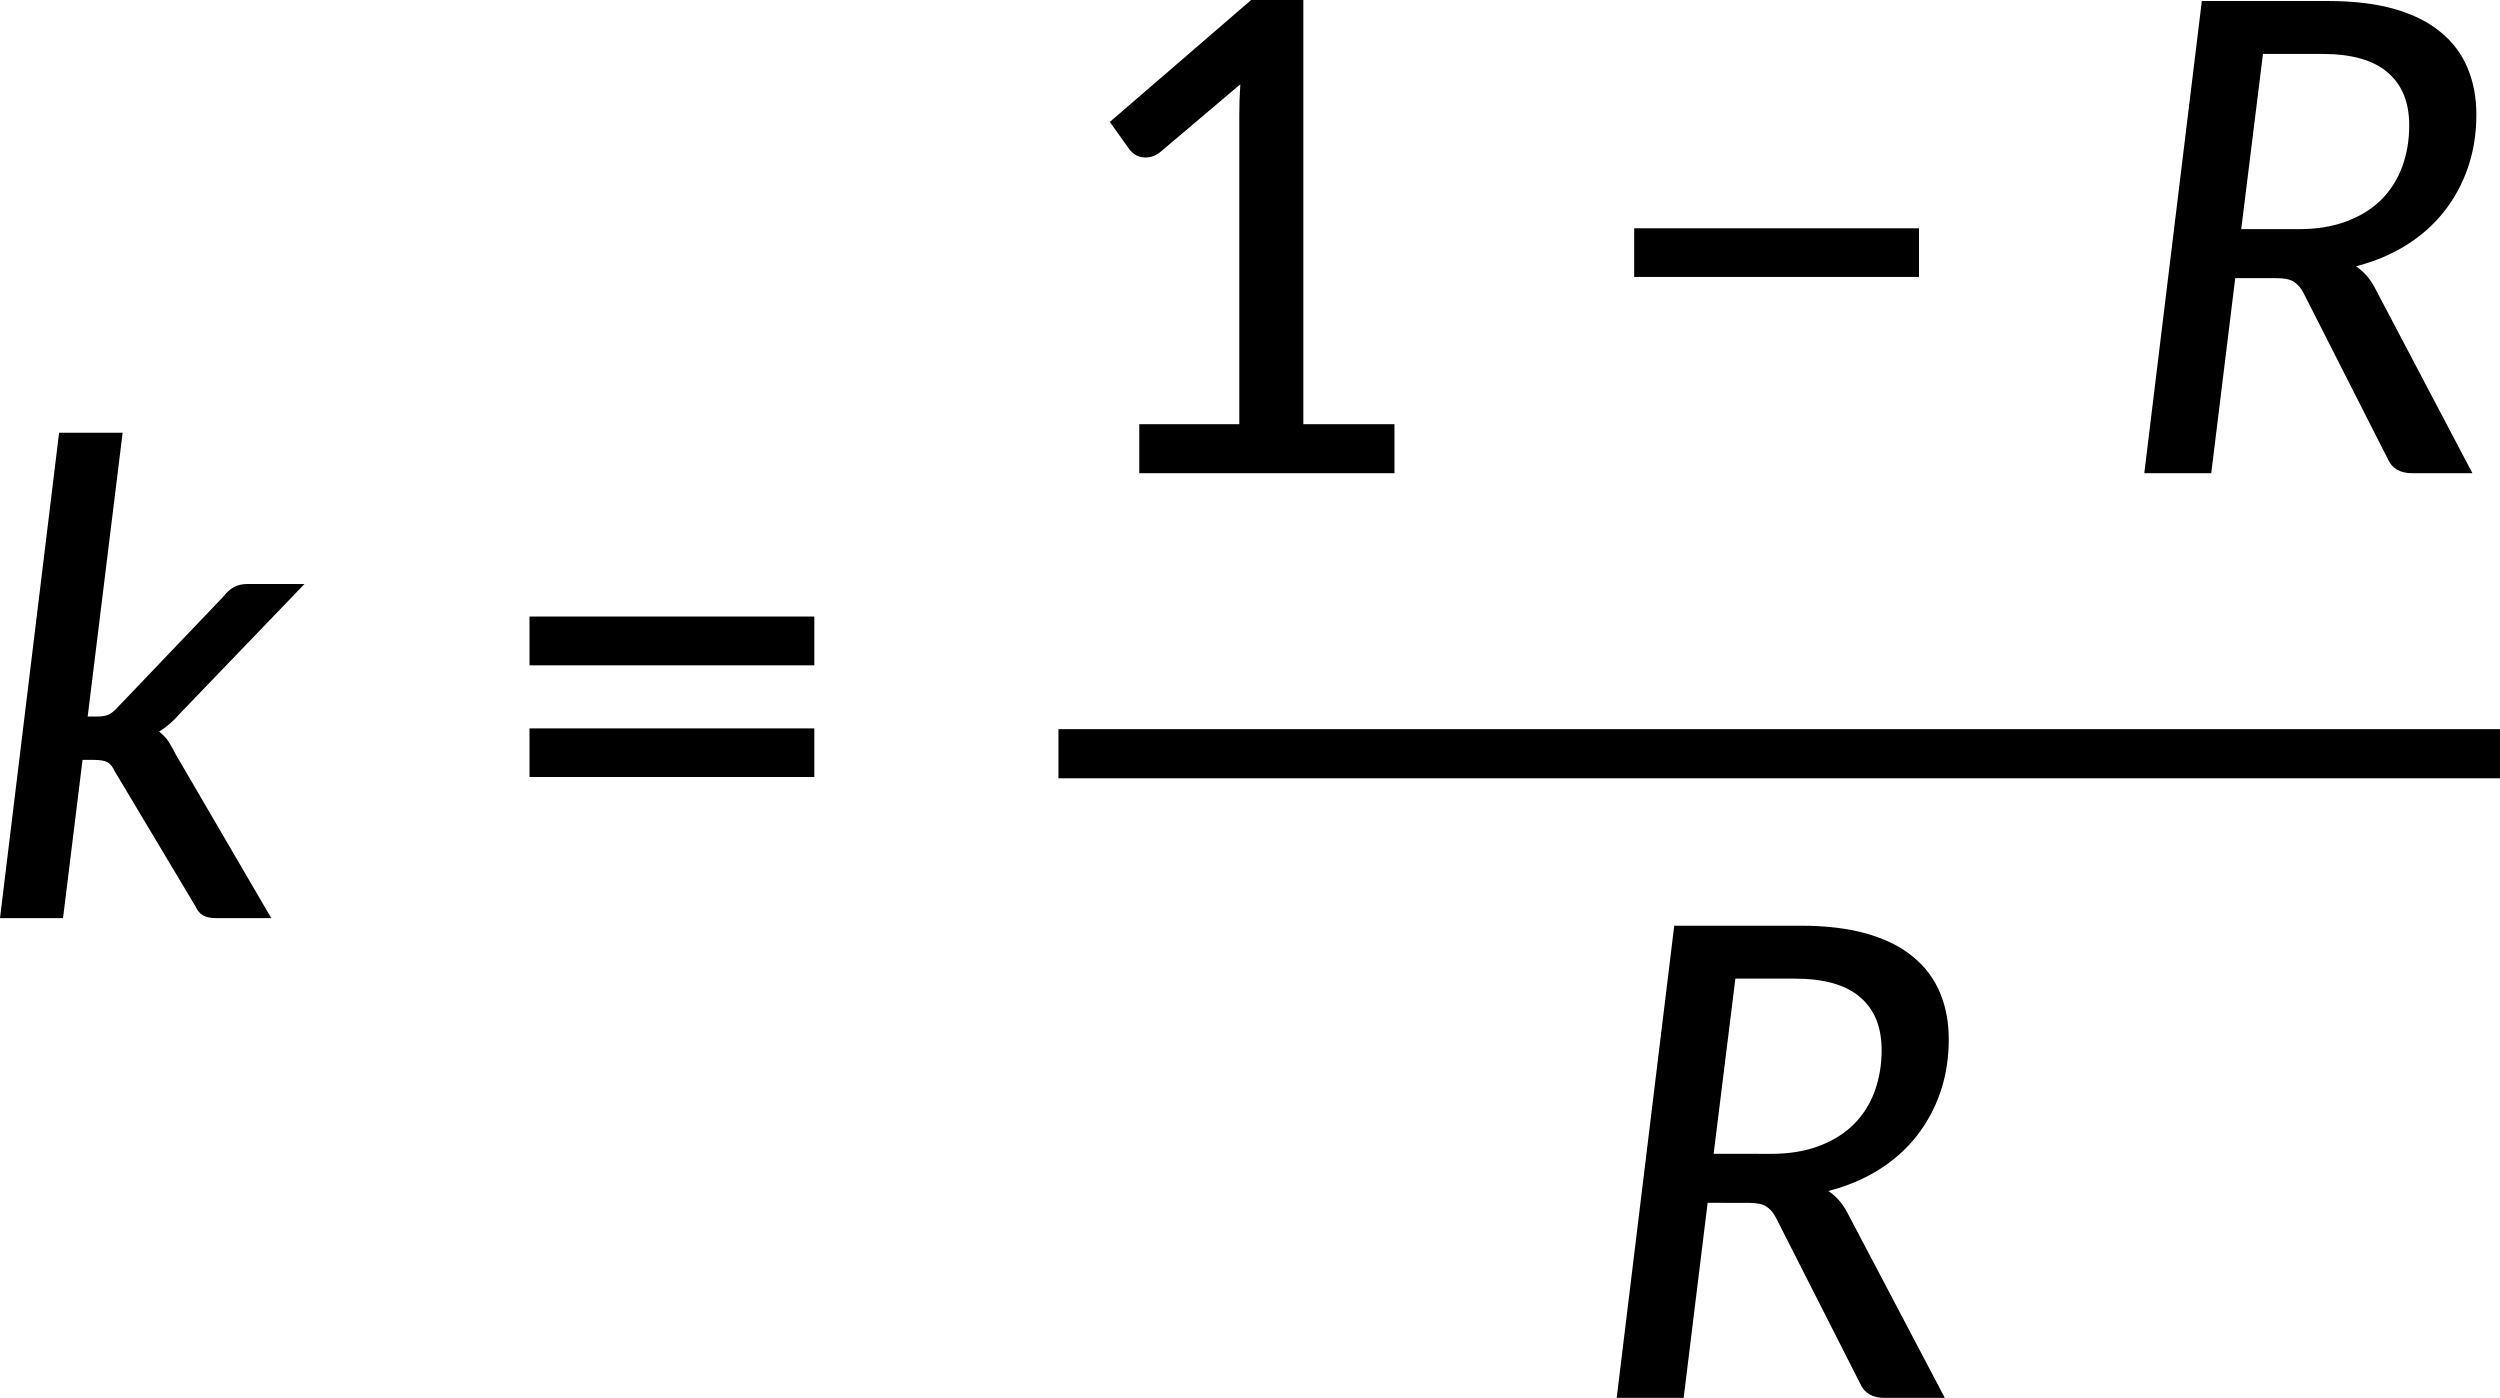 <?xml version="1.0" encoding="UTF-8" standalone="no"?>
<svg
   width="228.082pt"
   height="127.534pt"
   viewBox="0 0 228.082 127.534"
   version="1.2"
   id="svg54"
   xmlns:xlink="http://www.w3.org/1999/xlink"
   xmlns="http://www.w3.org/2000/svg"
   xmlns:svg="http://www.w3.org/2000/svg">
  <defs
     id="defs25">
    <g
       id="g23">
      <symbol
         overflow="visible"
         id="glyph0-0">
        <path
           style="stroke:none"
           d="m 7.406,-34.297 c 0.52,-0.438 1.07,-0.844 1.656,-1.219 0.594,-0.383 1.238,-0.719 1.938,-1 0.707,-0.289 1.457,-0.52 2.25,-0.688 0.801,-0.176 1.676,-0.266 2.625,-0.266 1.281,0 2.445,0.184 3.5,0.547 1.062,0.355 1.961,0.859 2.703,1.516 0.738,0.648 1.312,1.434 1.719,2.359 0.414,0.93 0.625,1.965 0.625,3.109 0,1.094 -0.148,2.039 -0.438,2.828 -0.293,0.793 -0.664,1.484 -1.109,2.078 -0.449,0.586 -0.938,1.094 -1.469,1.531 -0.531,0.43 -1.039,0.836 -1.516,1.219 -0.48,0.375 -0.898,0.746 -1.25,1.109 -0.344,0.355 -0.559,0.762 -0.641,1.219 l -0.547,3.094 H 13.469 L 13.047,-20.375 c -0.094,-0.695 -0.012,-1.301 0.25,-1.812 0.258,-0.508 0.609,-0.977 1.047,-1.406 0.438,-0.426 0.926,-0.832 1.469,-1.219 0.539,-0.395 1.047,-0.816 1.516,-1.266 0.469,-0.457 0.859,-0.961 1.172,-1.516 0.32,-0.562 0.484,-1.234 0.484,-2.016 0,-0.938 -0.336,-1.68 -1,-2.234 -0.668,-0.551 -1.543,-0.828 -2.625,-0.828 -0.781,0 -1.449,0.09 -2,0.266 -0.543,0.168 -1.012,0.352 -1.406,0.547 -0.387,0.199 -0.719,0.387 -1,0.562 -0.281,0.168 -0.543,0.25 -0.781,0.25 -0.543,0 -0.945,-0.238 -1.203,-0.719 z M 11.797,-8.938 c 0,-0.477 0.086,-0.93 0.266,-1.359 0.176,-0.438 0.422,-0.812 0.734,-1.125 0.312,-0.32 0.676,-0.57 1.094,-0.75 0.414,-0.188 0.875,-0.281 1.375,-0.281 0.477,0 0.926,0.094 1.344,0.281 0.426,0.18 0.797,0.43 1.109,0.75 0.312,0.312 0.555,0.688 0.734,1.125 0.176,0.43 0.266,0.883 0.266,1.359 0,0.5 -0.09,0.965 -0.266,1.391 C 18.273,-7.117 18.031,-6.75 17.719,-6.438 c -0.312,0.312 -0.684,0.559 -1.109,0.734 -0.418,0.18 -0.867,0.266 -1.344,0.266 -0.5,0 -0.961,-0.086 -1.375,-0.266 C 13.473,-5.879 13.109,-6.125 12.797,-6.438 12.484,-6.75 12.238,-7.117 12.062,-7.547 11.883,-7.973 11.797,-8.438 11.797,-8.938 Z M 1.312,-43.078 h 29.5 V 0 h -29.5 z m 1.625,41.344 H 29.016 V -41.344 H 2.938 Z m 0,0"
           id="path2" />
      </symbol>
      <symbol
         overflow="visible"
         id="glyph0-1">
        <path
           style="stroke:none"
           d="m 12.781,-44.281 -3.188,25.891 h 0.875 c 0.438,0 0.789,-0.062 1.062,-0.188 0.27,-0.133 0.555,-0.375 0.859,-0.719 l 9.594,-10.047 c 0.281,-0.375 0.594,-0.656 0.938,-0.844 0.344,-0.195 0.766,-0.297 1.266,-0.297 H 29.375 L 18.031,-18.688 c -0.625,0.719 -1.266,1.277 -1.922,1.672 0.344,0.262 0.629,0.562 0.859,0.906 0.227,0.344 0.441,0.727 0.641,1.141 L 26.344,0 h -5.047 c -0.461,0 -0.844,-0.078 -1.156,-0.234 -0.305,-0.164 -0.547,-0.457 -0.734,-0.875 L 12.094,-13.344 C 11.875,-13.812 11.633,-14.109 11.375,-14.234 11.113,-14.367 10.703,-14.438 10.141,-14.438 H 9.125 L 7.344,0 h -5.75 l 5.391,-44.281 z m 0,0"
           id="path5" />
      </symbol>
      <symbol
         overflow="visible"
         id="glyph0-2">
        <path
           style="stroke:none"
           d="m 16.891,-22.266 c 1.656,0 3.113,-0.238 4.375,-0.719 1.258,-0.477 2.312,-1.133 3.156,-1.969 0.844,-0.844 1.477,-1.844 1.906,-3 0.426,-1.164 0.641,-2.426 0.641,-3.781 0,-2.102 -0.656,-3.711 -1.969,-4.828 -1.305,-1.125 -3.289,-1.688 -5.953,-1.688 H 13.625 l -1.984,15.984 z m 2.703,-20.812 c 2.332,0 4.348,0.246 6.047,0.734 1.707,0.492 3.109,1.195 4.203,2.109 1.102,0.906 1.922,2 2.453,3.281 0.531,1.273 0.797,2.688 0.797,4.25 0,1.719 -0.258,3.324 -0.766,4.812 -0.512,1.492 -1.242,2.836 -2.188,4.031 -0.938,1.188 -2.09,2.211 -3.453,3.062 -1.355,0.844 -2.883,1.484 -4.578,1.922 0.719,0.48 1.297,1.141 1.734,1.984 L 32.734,0 h -5.5 c -1.094,0 -1.836,-0.43 -2.219,-1.297 L 17.344,-16.406 c -0.262,-0.5 -0.562,-0.852 -0.906,-1.062 -0.336,-0.219 -0.875,-0.328 -1.625,-0.328 H 11.094 L 8.906,0 H 2.797 l 5.25,-43.078 z m 0,0"
           id="path8" />
      </symbol>
      <symbol
         overflow="visible"
         id="glyph1-0">
        <path
           style="stroke:none"
           d="m 7.406,-34.297 c 0.52,-0.438 1.07,-0.844 1.656,-1.219 0.594,-0.383 1.238,-0.719 1.938,-1 0.707,-0.289 1.457,-0.52 2.25,-0.688 0.801,-0.176 1.676,-0.266 2.625,-0.266 1.281,0 2.445,0.184 3.5,0.547 1.062,0.355 1.961,0.859 2.703,1.516 0.738,0.648 1.312,1.434 1.719,2.359 0.414,0.93 0.625,1.965 0.625,3.109 0,1.094 -0.148,2.039 -0.438,2.828 -0.293,0.793 -0.664,1.484 -1.109,2.078 -0.449,0.586 -0.938,1.094 -1.469,1.531 -0.531,0.43 -1.039,0.836 -1.516,1.219 -0.48,0.375 -0.898,0.746 -1.25,1.109 -0.344,0.355 -0.559,0.762 -0.641,1.219 l -0.547,3.094 H 13.469 L 13.047,-20.375 c -0.094,-0.695 -0.012,-1.301 0.25,-1.812 0.258,-0.508 0.609,-0.977 1.047,-1.406 0.438,-0.426 0.926,-0.832 1.469,-1.219 0.539,-0.395 1.047,-0.816 1.516,-1.266 0.469,-0.457 0.859,-0.961 1.172,-1.516 0.32,-0.562 0.484,-1.234 0.484,-2.016 0,-0.938 -0.336,-1.68 -1,-2.234 -0.668,-0.551 -1.543,-0.828 -2.625,-0.828 -0.781,0 -1.449,0.09 -2,0.266 -0.543,0.168 -1.012,0.352 -1.406,0.547 -0.387,0.199 -0.719,0.387 -1,0.562 -0.281,0.168 -0.543,0.25 -0.781,0.25 -0.543,0 -0.945,-0.238 -1.203,-0.719 z M 11.797,-8.938 c 0,-0.477 0.086,-0.93 0.266,-1.359 0.176,-0.438 0.422,-0.812 0.734,-1.125 0.312,-0.32 0.676,-0.57 1.094,-0.75 0.414,-0.188 0.875,-0.281 1.375,-0.281 0.477,0 0.926,0.094 1.344,0.281 0.426,0.18 0.797,0.43 1.109,0.75 0.312,0.312 0.555,0.688 0.734,1.125 0.176,0.43 0.266,0.883 0.266,1.359 0,0.5 -0.09,0.965 -0.266,1.391 C 18.273,-7.117 18.031,-6.75 17.719,-6.438 c -0.312,0.312 -0.684,0.559 -1.109,0.734 -0.418,0.18 -0.867,0.266 -1.344,0.266 -0.5,0 -0.961,-0.086 -1.375,-0.266 C 13.473,-5.879 13.109,-6.125 12.797,-6.438 12.484,-6.75 12.238,-7.117 12.062,-7.547 11.883,-7.973 11.797,-8.438 11.797,-8.938 Z M 1.312,-43.078 h 29.5 V 0 h -29.5 z m 1.625,41.344 H 29.016 V -41.344 H 2.938 Z m 0,0"
           id="path11" />
      </symbol>
      <symbol
         overflow="visible"
         id="glyph1-1">
        <path
           style="stroke:none"
           d="m 4.406,-17.312 h 25.984 v 4.438 H 4.406 Z m 0,-10.203 H 30.391 V -23.062 H 4.406 Z m 0,0"
           id="path14" />
      </symbol>
      <symbol
         overflow="visible"
         id="glyph1-2">
        <path
           style="stroke:none"
           d="M 30.656,-4.469 V 0 H 7.375 V -4.469 H 16.5 v -28.234 c 0,-0.895 0.031,-1.82 0.094,-2.781 l -7.328,6.203 c -0.281,0.219 -0.562,0.359 -0.844,0.422 -0.273,0.062 -0.531,0.074 -0.781,0.031 -0.25,-0.039 -0.477,-0.125 -0.672,-0.25 -0.188,-0.133 -0.34,-0.27 -0.453,-0.406 l -1.828,-2.562 12.891,-11.125 H 22.344 V -4.469 Z m 0,0"
           id="path17" />
      </symbol>
      <symbol
         overflow="visible"
         id="glyph1-3">
        <path
           style="stroke:none"
           d="m 4.406,-22.344 h 25.984 v 4.438 H 4.406 Z m 0,0"
           id="path20" />
      </symbol>
    </g>
  </defs>
  <g
     id="surface9117"
     transform="translate(-37.594,-12.013)">
    <g
       style="fill:#000000;fill-opacity:1"
       id="g29">
      <use
         xlink:href="#glyph0-1"
         x="36"
         y="95.776"
         id="use27"
         width="100%"
         height="100%" />
    </g>
    <g
       style="fill:#000000;fill-opacity:1"
       id="g33">
      <use
         xlink:href="#glyph1-1"
         x="81.497"
         y="95.776"
         id="use31"
         width="100%"
         height="100%" />
    </g>
    <g
       style="fill:#000000;fill-opacity:1"
       id="g37">
      <use
         xlink:href="#glyph1-2"
         x="134.159"
         y="55.185"
         id="use35"
         width="100%"
         height="100%" />
    </g>
    <g
       style="fill:#000000;fill-opacity:1"
       id="g41">
      <use
         xlink:href="#glyph1-3"
         x="182.279"
         y="55.185"
         id="use39"
         width="100%"
         height="100%" />
    </g>
    <g
       style="fill:#000000;fill-opacity:1"
       id="g45">
      <use
         xlink:href="#glyph0-2"
         x="230.426"
         y="55.185"
         id="use43"
         width="100%"
         height="100%" />
    </g>
    <path
       style="fill:none;stroke:#000000;stroke-width:4.483;stroke-linecap:butt;stroke-linejoin:miter;stroke-miterlimit:10;stroke-opacity:1"
       d="M 62.16,-8.777 H 193.676"
       transform="matrix(1,0,0,-1,72,72)"
       id="path47" />
    <g
       style="fill:#000000;fill-opacity:1"
       id="g51">
      <use
         xlink:href="#glyph0-2"
         x="182.292"
         y="139.547"
         id="use49"
         width="100%"
         height="100%" />
    </g>
  </g>
</svg>
